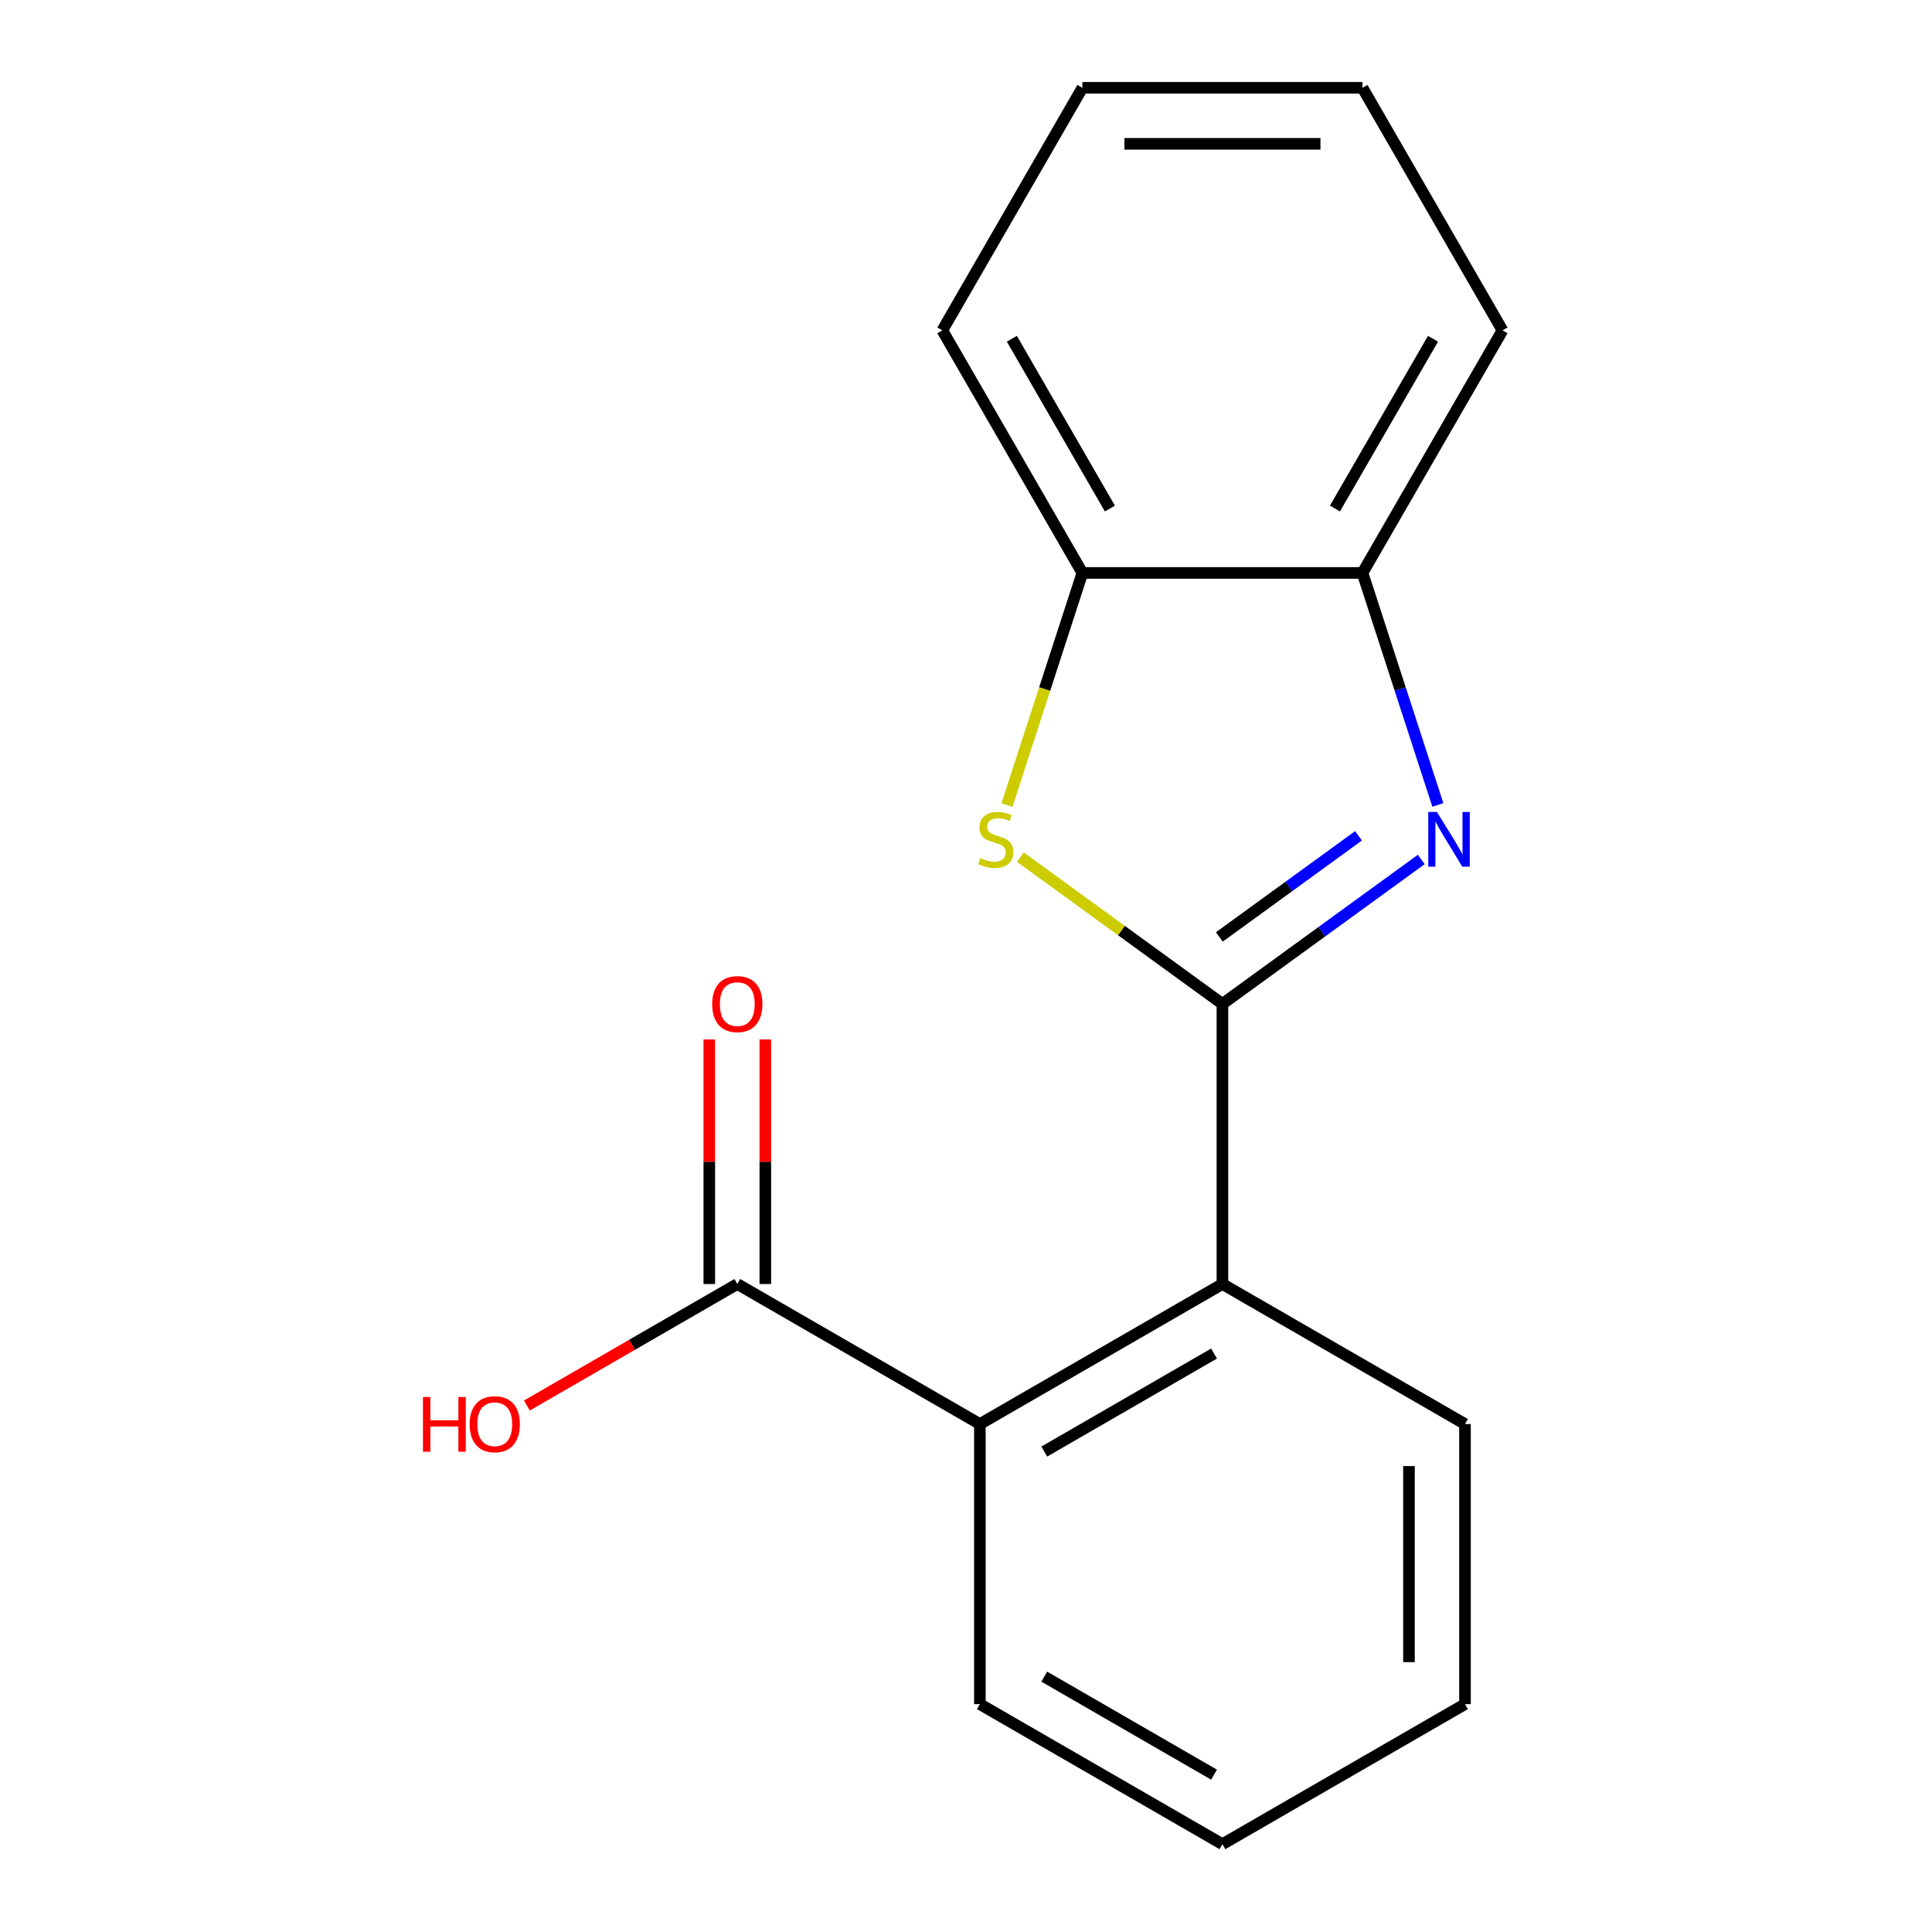 <?xml version='1.0' encoding='iso-8859-1'?>
<svg version='1.1' baseProfile='full'
              xmlns='http://www.w3.org/2000/svg'
                      xmlns:rdkit='http://www.rdkit.org/xml'
                      xmlns:xlink='http://www.w3.org/1999/xlink'
                  xml:space='preserve'
width='1000px' height='1000px' viewBox='0 0 1000 1000'>
<!-- END OF HEADER -->
<rect style='opacity:1.0;fill:#FFFFFF;stroke:none' width='1000' height='1000' x='0' y='0'> </rect>
<path class='bond-0' d='M 632.727,519.636 L 684.187,482.248' style='fill:none;fill-rule:evenodd;stroke:#000000;stroke-width:6px;stroke-linecap:butt;stroke-linejoin:miter;stroke-opacity:1' />
<path class='bond-0' d='M 684.187,482.248 L 735.646,444.861' style='fill:none;fill-rule:evenodd;stroke:#0000FF;stroke-width:6px;stroke-linecap:butt;stroke-linejoin:miter;stroke-opacity:1' />
<path class='bond-0' d='M 631.123,484.963 L 667.145,458.792' style='fill:none;fill-rule:evenodd;stroke:#000000;stroke-width:6px;stroke-linecap:butt;stroke-linejoin:miter;stroke-opacity:1' />
<path class='bond-0' d='M 667.145,458.792 L 703.166,432.62' style='fill:none;fill-rule:evenodd;stroke:#0000FF;stroke-width:6px;stroke-linecap:butt;stroke-linejoin:miter;stroke-opacity:1' />
<path class='bond-1' d='M 632.727,519.636 L 580.438,481.645' style='fill:none;fill-rule:evenodd;stroke:#000000;stroke-width:6px;stroke-linecap:butt;stroke-linejoin:miter;stroke-opacity:1' />
<path class='bond-1' d='M 580.438,481.645 L 528.149,443.655' style='fill:none;fill-rule:evenodd;stroke:#CCCC00;stroke-width:6px;stroke-linecap:butt;stroke-linejoin:miter;stroke-opacity:1' />
<path class='bond-2' d='M 632.727,519.636 L 632.727,664.606' style='fill:none;fill-rule:evenodd;stroke:#000000;stroke-width:6px;stroke-linecap:butt;stroke-linejoin:miter;stroke-opacity:1' />
<path class='bond-4' d='M 744.232,416.64 L 724.722,356.595' style='fill:none;fill-rule:evenodd;stroke:#0000FF;stroke-width:6px;stroke-linecap:butt;stroke-linejoin:miter;stroke-opacity:1' />
<path class='bond-4' d='M 724.722,356.595 L 705.212,296.55' style='fill:none;fill-rule:evenodd;stroke:#000000;stroke-width:6px;stroke-linecap:butt;stroke-linejoin:miter;stroke-opacity:1' />
<path class='bond-6' d='M 521.21,416.68 L 540.726,356.615' style='fill:none;fill-rule:evenodd;stroke:#CCCC00;stroke-width:6px;stroke-linecap:butt;stroke-linejoin:miter;stroke-opacity:1' />
<path class='bond-6' d='M 540.726,356.615 L 560.242,296.55' style='fill:none;fill-rule:evenodd;stroke:#000000;stroke-width:6px;stroke-linecap:butt;stroke-linejoin:miter;stroke-opacity:1' />
<path class='bond-3' d='M 632.727,664.606 L 507.18,737.091' style='fill:none;fill-rule:evenodd;stroke:#000000;stroke-width:6px;stroke-linecap:butt;stroke-linejoin:miter;stroke-opacity:1' />
<path class='bond-3' d='M 628.392,700.588 L 540.509,751.327' style='fill:none;fill-rule:evenodd;stroke:#000000;stroke-width:6px;stroke-linecap:butt;stroke-linejoin:miter;stroke-opacity:1' />
<path class='bond-9' d='M 632.727,664.606 L 758.275,737.091' style='fill:none;fill-rule:evenodd;stroke:#000000;stroke-width:6px;stroke-linecap:butt;stroke-linejoin:miter;stroke-opacity:1' />
<path class='bond-5' d='M 507.18,737.091 L 381.632,664.606' style='fill:none;fill-rule:evenodd;stroke:#000000;stroke-width:6px;stroke-linecap:butt;stroke-linejoin:miter;stroke-opacity:1' />
<path class='bond-10' d='M 507.18,737.091 L 507.18,882.06' style='fill:none;fill-rule:evenodd;stroke:#000000;stroke-width:6px;stroke-linecap:butt;stroke-linejoin:miter;stroke-opacity:1' />
<path class='bond-11' d='M 705.212,296.55 L 777.697,171.002' style='fill:none;fill-rule:evenodd;stroke:#000000;stroke-width:6px;stroke-linecap:butt;stroke-linejoin:miter;stroke-opacity:1' />
<path class='bond-11' d='M 690.976,263.221 L 741.715,175.337' style='fill:none;fill-rule:evenodd;stroke:#000000;stroke-width:6px;stroke-linecap:butt;stroke-linejoin:miter;stroke-opacity:1' />
<path class='bond-17' d='M 705.212,296.55 L 560.242,296.55' style='fill:none;fill-rule:evenodd;stroke:#000000;stroke-width:6px;stroke-linecap:butt;stroke-linejoin:miter;stroke-opacity:1' />
<path class='bond-7' d='M 396.129,664.606 L 396.129,601.313' style='fill:none;fill-rule:evenodd;stroke:#000000;stroke-width:6px;stroke-linecap:butt;stroke-linejoin:miter;stroke-opacity:1' />
<path class='bond-7' d='M 396.129,601.313 L 396.129,538.02' style='fill:none;fill-rule:evenodd;stroke:#FF0000;stroke-width:6px;stroke-linecap:butt;stroke-linejoin:miter;stroke-opacity:1' />
<path class='bond-7' d='M 367.135,664.606 L 367.135,601.313' style='fill:none;fill-rule:evenodd;stroke:#000000;stroke-width:6px;stroke-linecap:butt;stroke-linejoin:miter;stroke-opacity:1' />
<path class='bond-7' d='M 367.135,601.313 L 367.135,538.02' style='fill:none;fill-rule:evenodd;stroke:#FF0000;stroke-width:6px;stroke-linecap:butt;stroke-linejoin:miter;stroke-opacity:1' />
<path class='bond-8' d='M 381.632,664.606 L 327.17,696.049' style='fill:none;fill-rule:evenodd;stroke:#000000;stroke-width:6px;stroke-linecap:butt;stroke-linejoin:miter;stroke-opacity:1' />
<path class='bond-8' d='M 327.17,696.049 L 272.709,727.493' style='fill:none;fill-rule:evenodd;stroke:#FF0000;stroke-width:6px;stroke-linecap:butt;stroke-linejoin:miter;stroke-opacity:1' />
<path class='bond-12' d='M 560.242,296.55 L 487.757,171.002' style='fill:none;fill-rule:evenodd;stroke:#000000;stroke-width:6px;stroke-linecap:butt;stroke-linejoin:miter;stroke-opacity:1' />
<path class='bond-12' d='M 574.479,263.221 L 523.74,175.337' style='fill:none;fill-rule:evenodd;stroke:#000000;stroke-width:6px;stroke-linecap:butt;stroke-linejoin:miter;stroke-opacity:1' />
<path class='bond-14' d='M 758.275,737.091 L 758.275,882.06' style='fill:none;fill-rule:evenodd;stroke:#000000;stroke-width:6px;stroke-linecap:butt;stroke-linejoin:miter;stroke-opacity:1' />
<path class='bond-14' d='M 729.281,758.836 L 729.281,860.315' style='fill:none;fill-rule:evenodd;stroke:#000000;stroke-width:6px;stroke-linecap:butt;stroke-linejoin:miter;stroke-opacity:1' />
<path class='bond-18' d='M 507.18,882.06 L 632.727,954.545' style='fill:none;fill-rule:evenodd;stroke:#000000;stroke-width:6px;stroke-linecap:butt;stroke-linejoin:miter;stroke-opacity:1' />
<path class='bond-18' d='M 540.509,867.824 L 628.392,918.563' style='fill:none;fill-rule:evenodd;stroke:#000000;stroke-width:6px;stroke-linecap:butt;stroke-linejoin:miter;stroke-opacity:1' />
<path class='bond-16' d='M 777.697,171.002 L 705.212,45.455' style='fill:none;fill-rule:evenodd;stroke:#000000;stroke-width:6px;stroke-linecap:butt;stroke-linejoin:miter;stroke-opacity:1' />
<path class='bond-15' d='M 487.757,171.002 L 560.242,45.455' style='fill:none;fill-rule:evenodd;stroke:#000000;stroke-width:6px;stroke-linecap:butt;stroke-linejoin:miter;stroke-opacity:1' />
<path class='bond-13' d='M 632.727,954.545 L 758.275,882.06' style='fill:none;fill-rule:evenodd;stroke:#000000;stroke-width:6px;stroke-linecap:butt;stroke-linejoin:miter;stroke-opacity:1' />
<path class='bond-19' d='M 560.242,45.455 L 705.212,45.455' style='fill:none;fill-rule:evenodd;stroke:#000000;stroke-width:6px;stroke-linecap:butt;stroke-linejoin:miter;stroke-opacity:1' />
<path class='bond-19' d='M 581.988,74.448 L 683.467,74.448' style='fill:none;fill-rule:evenodd;stroke:#000000;stroke-width:6px;stroke-linecap:butt;stroke-linejoin:miter;stroke-opacity:1' />
<path  class='atom-1' d='M 743.751 420.264
L 753.031 435.264
Q 753.951 436.744, 755.431 439.424
Q 756.911 442.104, 756.991 442.264
L 756.991 420.264
L 760.751 420.264
L 760.751 448.584
L 756.871 448.584
L 746.911 432.184
Q 745.751 430.264, 744.511 428.064
Q 743.311 425.864, 742.951 425.184
L 742.951 448.584
L 739.271 448.584
L 739.271 420.264
L 743.751 420.264
' fill='#0000FF'/>
<path  class='atom-2' d='M 507.444 444.144
Q 507.764 444.264, 509.084 444.824
Q 510.404 445.384, 511.844 445.744
Q 513.324 446.064, 514.764 446.064
Q 517.444 446.064, 519.004 444.784
Q 520.564 443.464, 520.564 441.184
Q 520.564 439.624, 519.764 438.664
Q 519.004 437.704, 517.804 437.184
Q 516.604 436.664, 514.604 436.064
Q 512.084 435.304, 510.564 434.584
Q 509.084 433.864, 508.004 432.344
Q 506.964 430.824, 506.964 428.264
Q 506.964 424.704, 509.364 422.504
Q 511.804 420.304, 516.604 420.304
Q 519.884 420.304, 523.604 421.864
L 522.684 424.944
Q 519.284 423.544, 516.724 423.544
Q 513.964 423.544, 512.444 424.704
Q 510.924 425.824, 510.964 427.784
Q 510.964 429.304, 511.724 430.224
Q 512.524 431.144, 513.644 431.664
Q 514.804 432.184, 516.724 432.784
Q 519.284 433.584, 520.804 434.384
Q 522.324 435.184, 523.404 436.824
Q 524.524 438.424, 524.524 441.184
Q 524.524 445.104, 521.884 447.224
Q 519.284 449.304, 514.924 449.304
Q 512.404 449.304, 510.484 448.744
Q 508.604 448.224, 506.364 447.304
L 507.444 444.144
' fill='#CCCC00'/>
<path  class='atom-8' d='M 368.632 519.716
Q 368.632 512.916, 371.992 509.116
Q 375.352 505.316, 381.632 505.316
Q 387.912 505.316, 391.272 509.116
Q 394.632 512.916, 394.632 519.716
Q 394.632 526.596, 391.232 530.516
Q 387.832 534.396, 381.632 534.396
Q 375.392 534.396, 371.992 530.516
Q 368.632 526.636, 368.632 519.716
M 381.632 531.196
Q 385.952 531.196, 388.272 528.316
Q 390.632 525.396, 390.632 519.716
Q 390.632 514.156, 388.272 511.356
Q 385.952 508.516, 381.632 508.516
Q 377.312 508.516, 374.952 511.316
Q 372.632 514.116, 372.632 519.716
Q 372.632 525.436, 374.952 528.316
Q 377.312 531.196, 381.632 531.196
' fill='#FF0000'/>
<path  class='atom-9' d='M 218.924 723.091
L 222.764 723.091
L 222.764 735.131
L 237.244 735.131
L 237.244 723.091
L 241.084 723.091
L 241.084 751.411
L 237.244 751.411
L 237.244 738.331
L 222.764 738.331
L 222.764 751.411
L 218.924 751.411
L 218.924 723.091
' fill='#FF0000'/>
<path  class='atom-9' d='M 243.084 737.171
Q 243.084 730.371, 246.444 726.571
Q 249.804 722.771, 256.084 722.771
Q 262.364 722.771, 265.724 726.571
Q 269.084 730.371, 269.084 737.171
Q 269.084 744.051, 265.684 747.971
Q 262.284 751.851, 256.084 751.851
Q 249.844 751.851, 246.444 747.971
Q 243.084 744.091, 243.084 737.171
M 256.084 748.651
Q 260.404 748.651, 262.724 745.771
Q 265.084 742.851, 265.084 737.171
Q 265.084 731.611, 262.724 728.811
Q 260.404 725.971, 256.084 725.971
Q 251.764 725.971, 249.404 728.771
Q 247.084 731.571, 247.084 737.171
Q 247.084 742.891, 249.404 745.771
Q 251.764 748.651, 256.084 748.651
' fill='#FF0000'/>
</svg>
